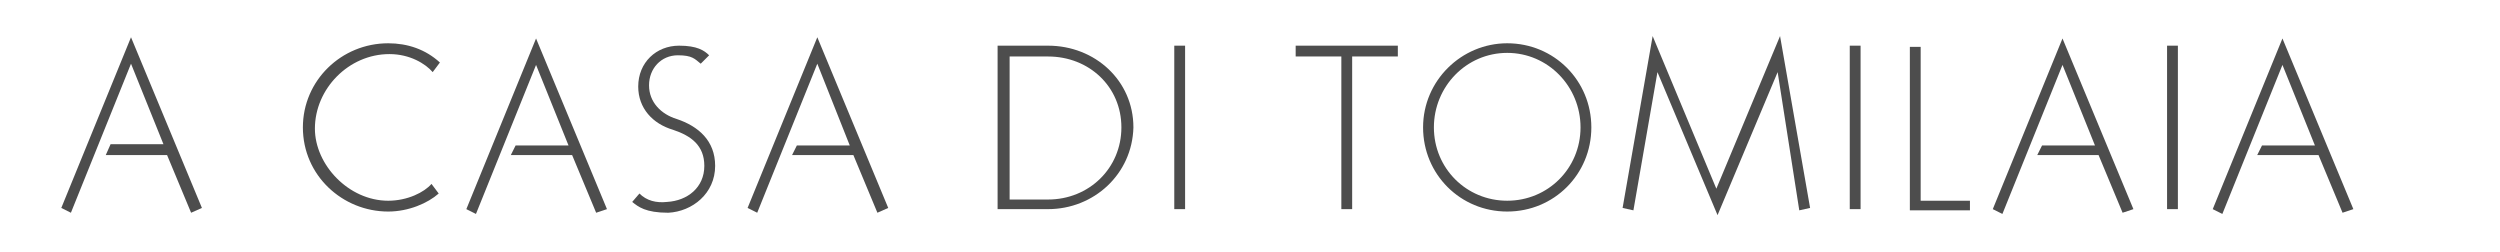 <?xml version="1.0" encoding="utf-8"?>
<!-- Generator: Adobe Illustrator 22.0.0, SVG Export Plug-In . SVG Version: 6.00 Build 0)  -->
<svg version="1.1" id="Layer_1" xmlns="http://www.w3.org/2000/svg" xmlns:xlink="http://www.w3.org/1999/xlink" x="0px" y="0px"
	 viewBox="0 0 208 21" style="enable-background:new 0 0 208 21;" xml:space="preserve">
<style type="text/css">
	.st0{enable-background:new    ;}
	.st1{fill:#4D4D4D;}
</style>
<g>
	<g class="st0">
		<path class="st1" d="M15.9,17.7c0,0-1.8-4.3-2-4.8c-0.6,0-5.1,0-5.1,0L9.2,12h4.4l-2.7-6.7l-5,12.4l-0.8-0.4l5.8-14.2l5.9,14.2
			L15.9,17.7z"/>
		<path class="st1" d="M36,6c-0.6-0.7-1.9-1.5-3.6-1.5c-3.4,0-6.2,2.9-6.2,6.2c0,3,2.8,6,6.1,6c1.6,0,3-0.7,3.6-1.4l0.6,0.8
			c-0.9,0.8-2.5,1.5-4.2,1.5c-3.8,0-7.1-3-7.1-7c0-3.9,3.2-7,7.1-7c1.6,0,3.1,0.5,4.3,1.6L36,6z"/>
		<path class="st1" d="M49.6,17.7c0,0-1.8-4.3-2-4.8c-0.6,0-5.1,0-5.1,0l0.4-0.8h4.4l-2.7-6.7l-5,12.4l-0.8-0.4l5.8-14.2l5.9,14.2
			L49.6,17.7z"/>
		<path class="st1" d="M55.6,17.7c-1.9,0-2.5-0.5-3-0.9l0.6-0.7c0.6,0.6,1.4,0.8,2.3,0.7c1.7-0.1,3.1-1.2,3.1-3c0-1.7-1.1-2.5-2.6-3
			c-1.7-0.5-2.9-1.8-2.9-3.6c0-2,1.5-3.4,3.4-3.4c1.5,0,2.1,0.4,2.5,0.8l-0.7,0.7c-0.5-0.4-0.7-0.7-1.9-0.7C55,4.6,54,5.7,54,7.1
			s1,2.4,2.3,2.8c1.8,0.6,3.2,1.8,3.2,3.9C59.5,16.1,57.6,17.6,55.6,17.7z"/>
		<path class="st1" d="M73,17.7c0,0-1.8-4.3-2-4.8c-0.6,0-5.1,0-5.1,0l0.4-0.8h4.4L68,5.3l-5,12.4l-0.8-0.4L68,3.1l5.9,14.2L73,17.7
			z"/>
		<path class="st1" d="M87.2,17.4c-1,0-4.2,0-4.2,0V3.8h4.2c3.9,0,7.1,2.9,7.1,6.8C94.2,14.5,91,17.4,87.2,17.4z M87.2,4.7
			c-0.7,0-3.2,0-3.2,0s0,11.3,0,11.9c0.5,0,2,0,3.2,0c3.4,0,6.1-2.6,6.1-6C93.3,7.2,90.6,4.7,87.2,4.7z"/>
		<path class="st1" d="M97.7,17.4V3.8h0.9v13.6H97.7L97.7,17.4z"/>
		<path class="st1" d="M112.5,4.7v12.7h-0.9V4.7h-3.8V3.8h8.5v0.9H112.5L112.5,4.7z"/>
		<path class="st1" d="M125.4,17.6c-3.9,0-7-3.1-7-7s3.2-7,7-7c3.9,0,7,3.1,7,7S129.3,17.6,125.4,17.6z M125.4,4.4
			c-3.4,0-6.1,2.8-6.1,6.2s2.7,6.1,6.1,6.1s6.1-2.7,6.1-6.1S128.8,4.4,125.4,4.4z"/>
		<path class="st1" d="M149.7,17.5L147.9,6l0,0l-5,11.9l-5-11.9l0,0l-2,11.5l-0.9-0.2L137.5,3l5.3,12.7L148.1,3l2.5,14.3L149.7,17.5
			z"/>
		<path class="st1" d="M153.9,17.4V3.8h0.9v13.6H153.9L153.9,17.4z"/>
		<path class="st1" d="M158.9,17.5V3.9h0.9c0,0,0,12.1,0,12.8c0.8,0,4.1,0,4.1,0v0.8H158.9z"/>
		<path class="st1" d="M176.6,17.7c0,0-1.8-4.3-2-4.8c-0.6,0-5.1,0-5.1,0l0.4-0.8h4.4l-2.7-6.7l-5,12.4l-0.8-0.4l5.8-14.2l5.9,14.2
			L176.6,17.7z"/>
		<path class="st1" d="M180.3,17.4V3.8h0.9v13.6H180.3L180.3,17.4z"/>
		<path class="st1" d="M194.9,17.7c0,0-1.8-4.3-2-4.8c-0.6,0-5.1,0-5.1,0l0.4-0.8h4.4l-2.7-6.7l-5,12.4l-0.8-0.4l5.8-14.2l5.9,14.2
			L194.9,17.7z"/>
	</g>
</g>
</svg>
